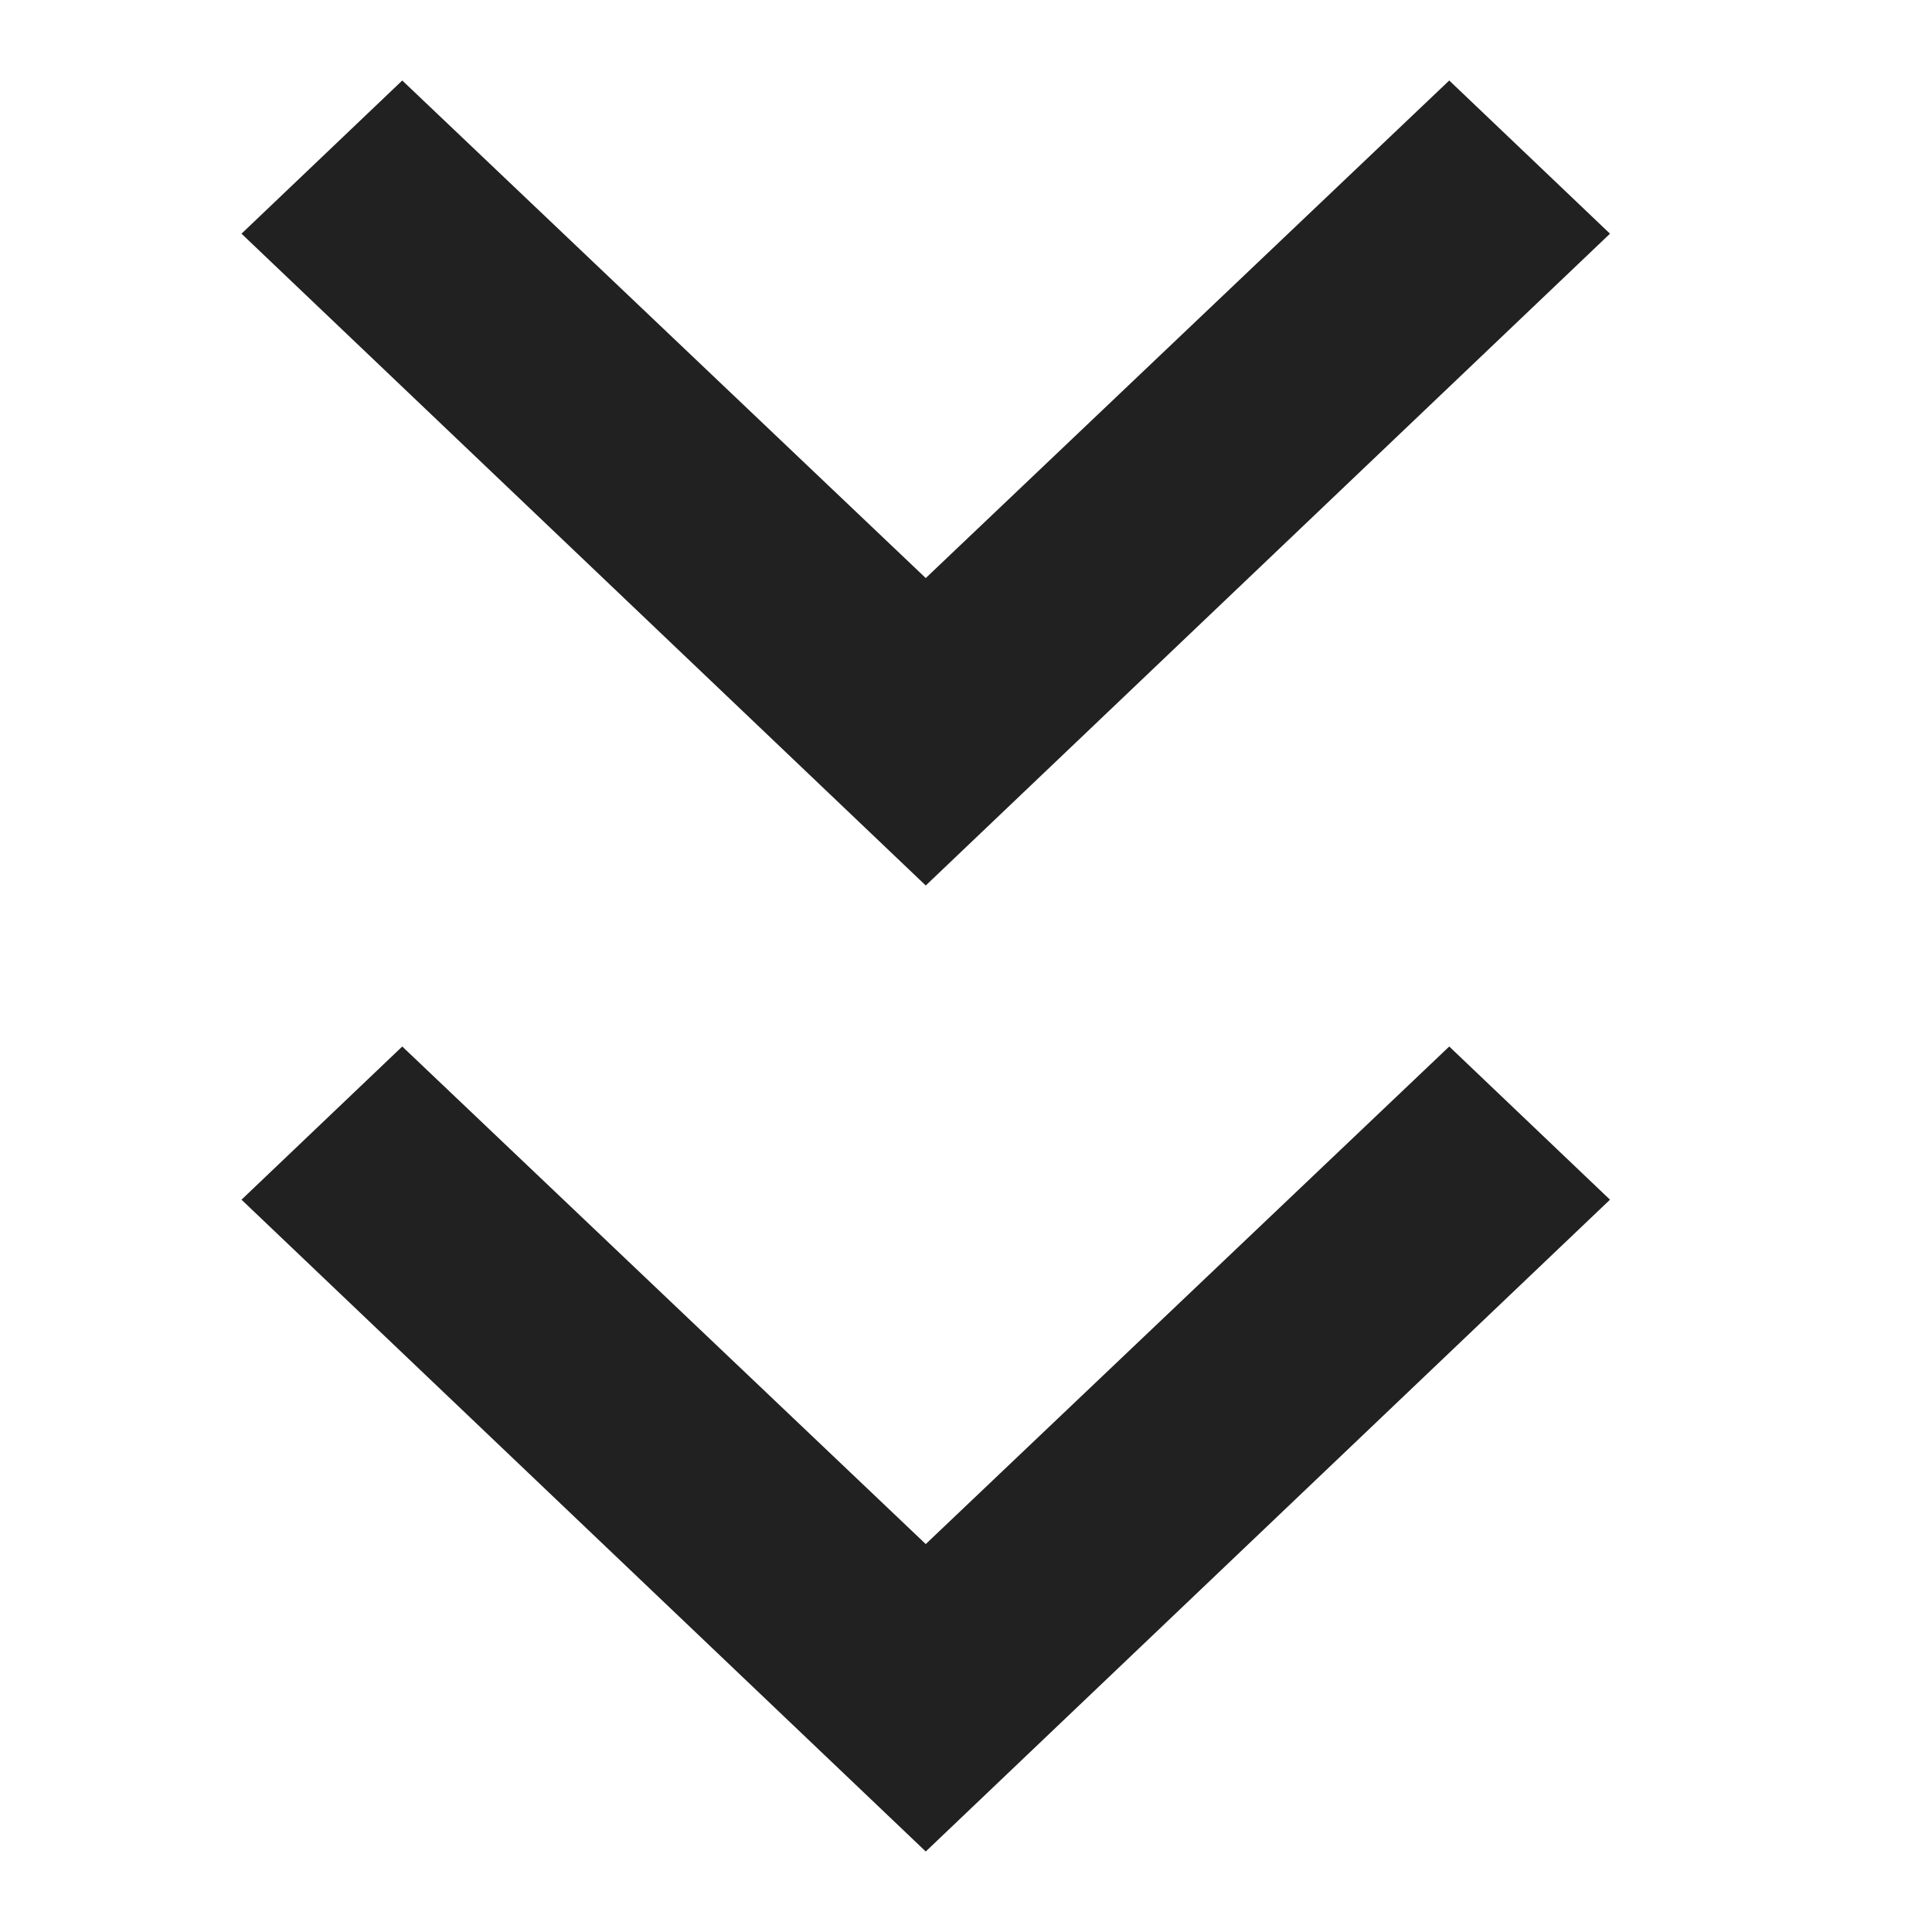 <svg width="24" height="24" viewBox="0 0 24 24" fill="none" xmlns="http://www.w3.org/2000/svg">
<path d="M4.997 1L11.5 7.181L18.003 1L20 2.903L11.5 11L3 2.903L4.997 1Z" fill="#212121"/>
<path d="M4.997 13L11.5 19.181L18.003 13L20 14.903L11.5 23L3 14.903L4.997 13Z" fill="#212121"/>
</svg>
